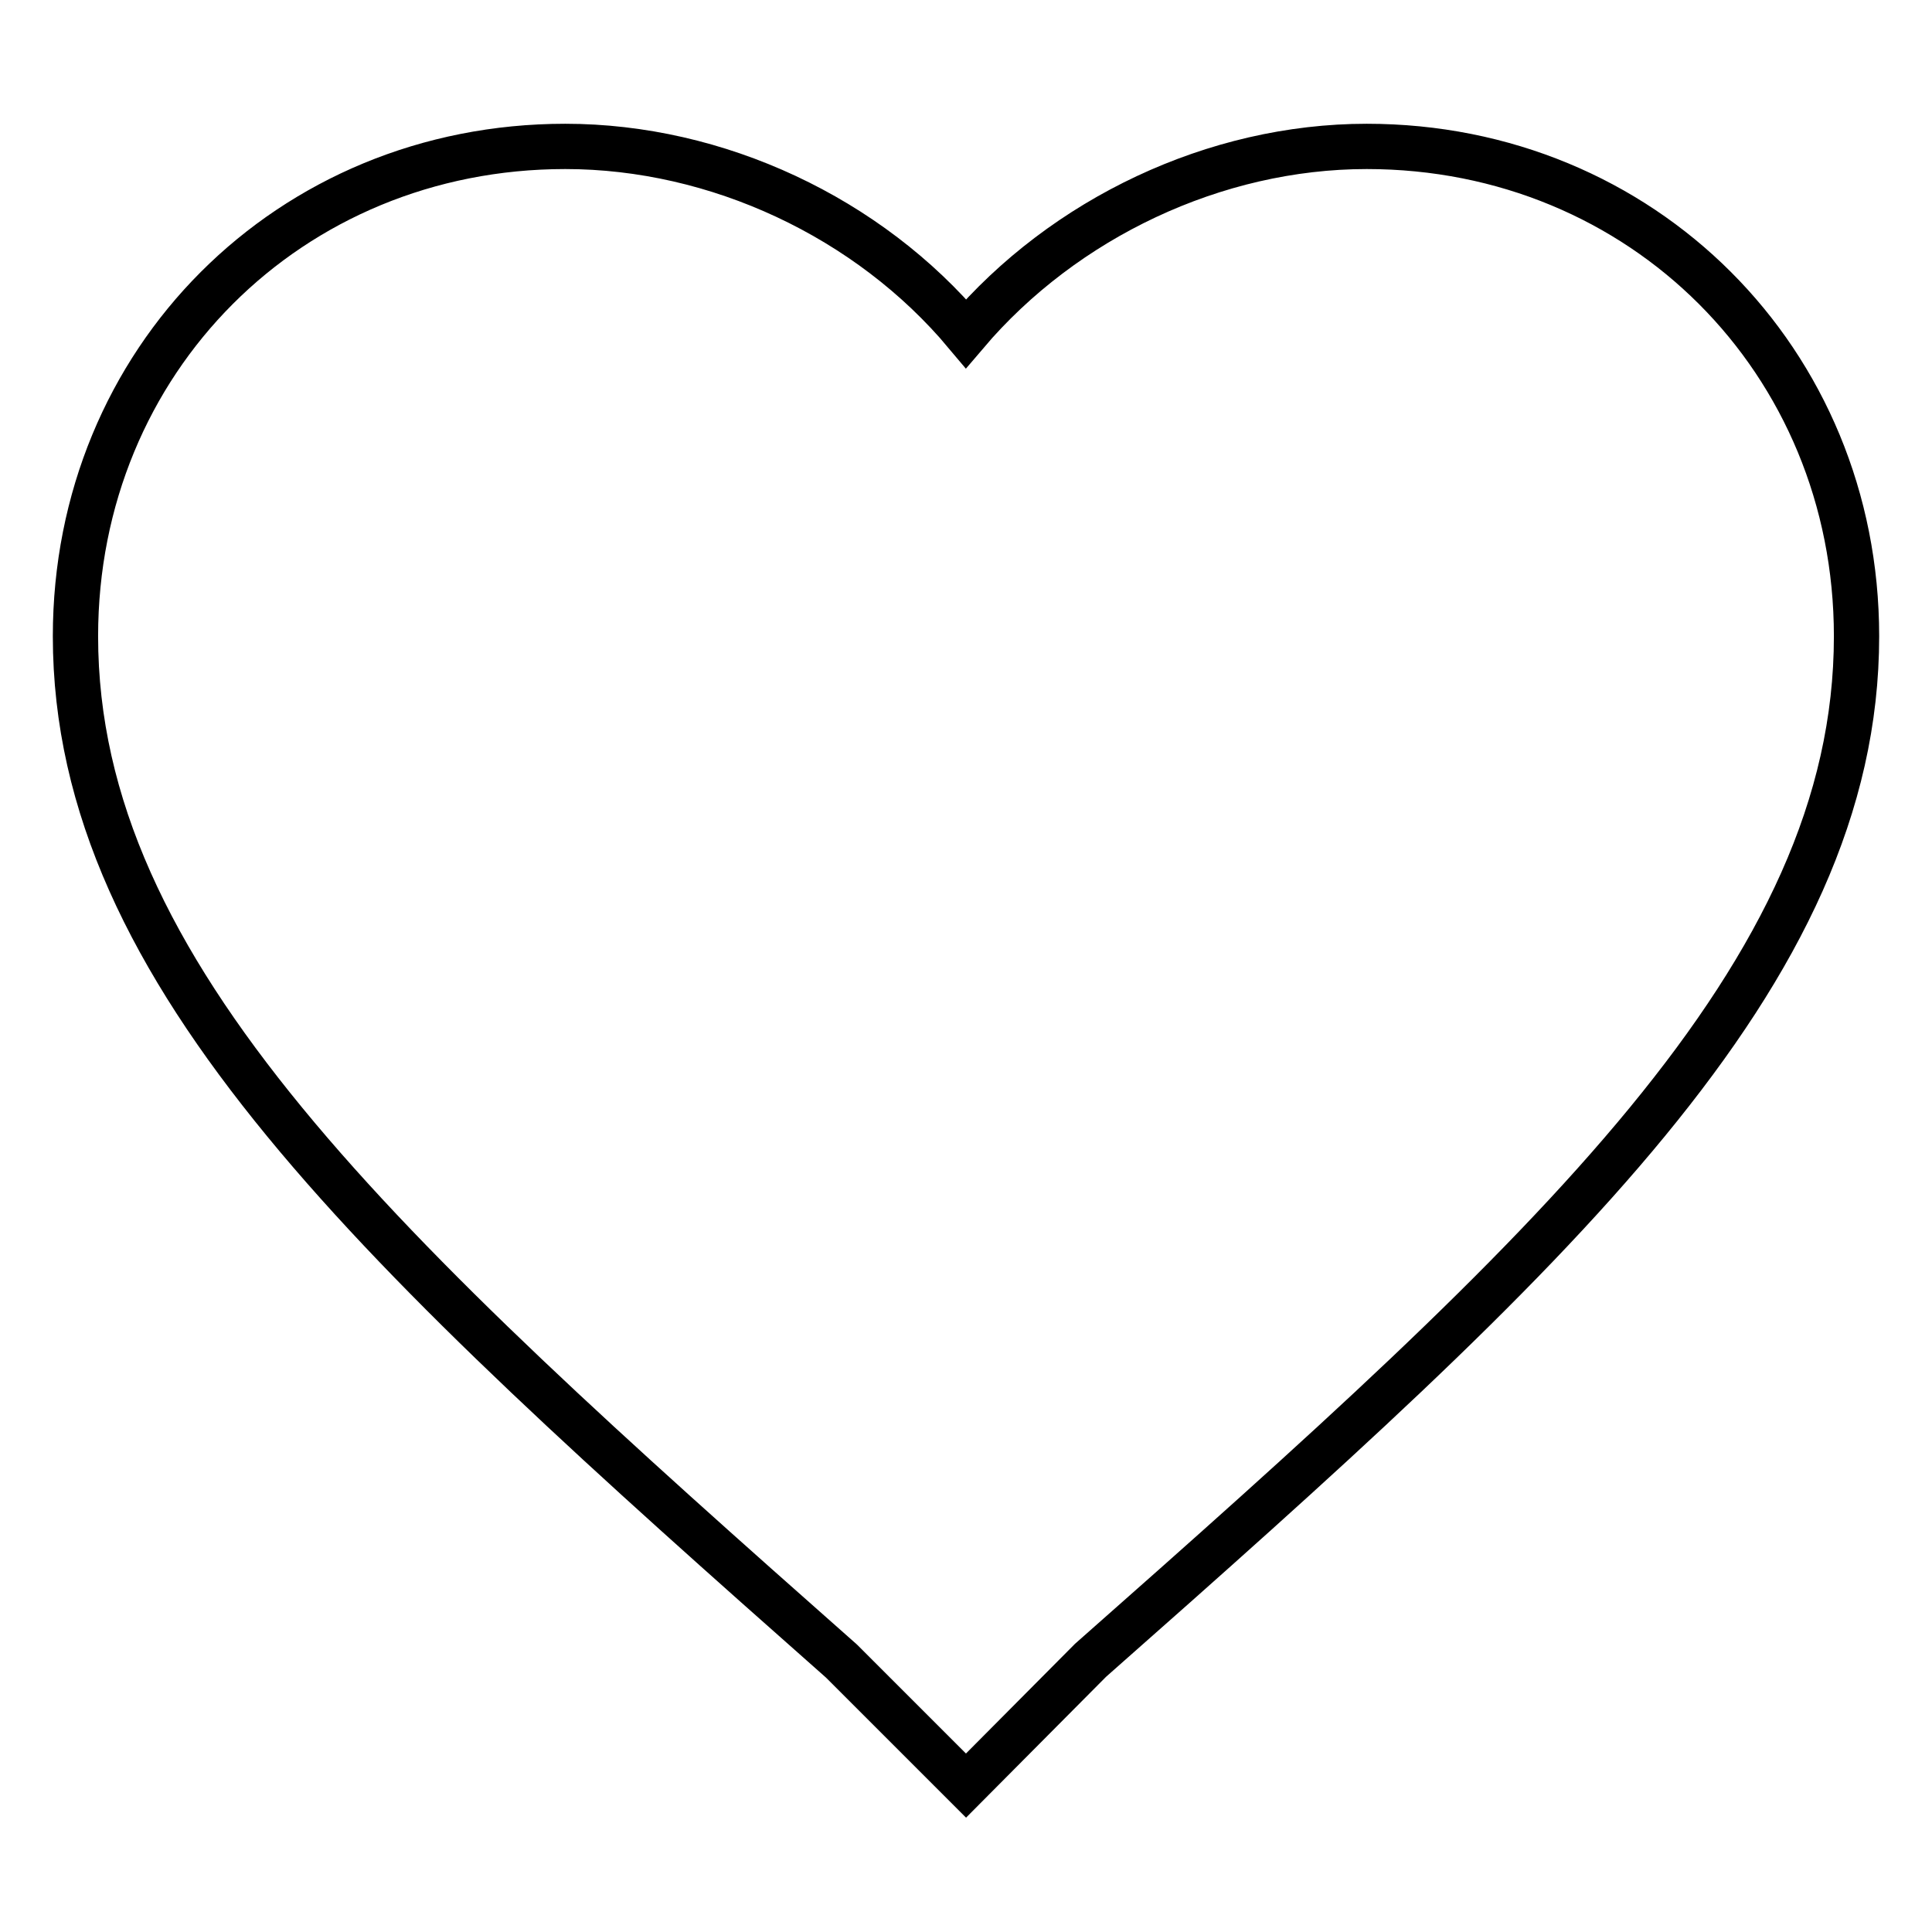 <?xml version="1.0" encoding="utf-8"?>
<!-- Svg Vector Icons : http://www.onlinewebfonts.com/icon -->
<!DOCTYPE svg PUBLIC "-//W3C//DTD SVG 1.1//EN" "http://www.w3.org/Graphics/SVG/1.1/DTD/svg11.dtd">
<svg version="1.1" xmlns="http://www.w3.org/2000/svg" xmlns:xlink="http://www.w3.org/1999/xlink" x="0px" y="0px" viewBox="0 0 256 256" enable-background="new 0 0 256 256" xml:space="preserve">
<g><g><path stroke-width="6" fill-opacity="0" stroke="#000000"  d="M128,236.6l-16.5-16.5C50.1,165.8,10,129.2,10,84.3c0-36.5,28.3-64.9,64.9-64.9c20.1,0,40.2,9.4,53.1,24.8c13-15.3,33-24.8,53.1-24.8c36.5,0,64.9,28.4,64.9,64.9c0,44.9-40.1,81.5-101.5,135.7L128,236.6z"/></g></g>
</svg>